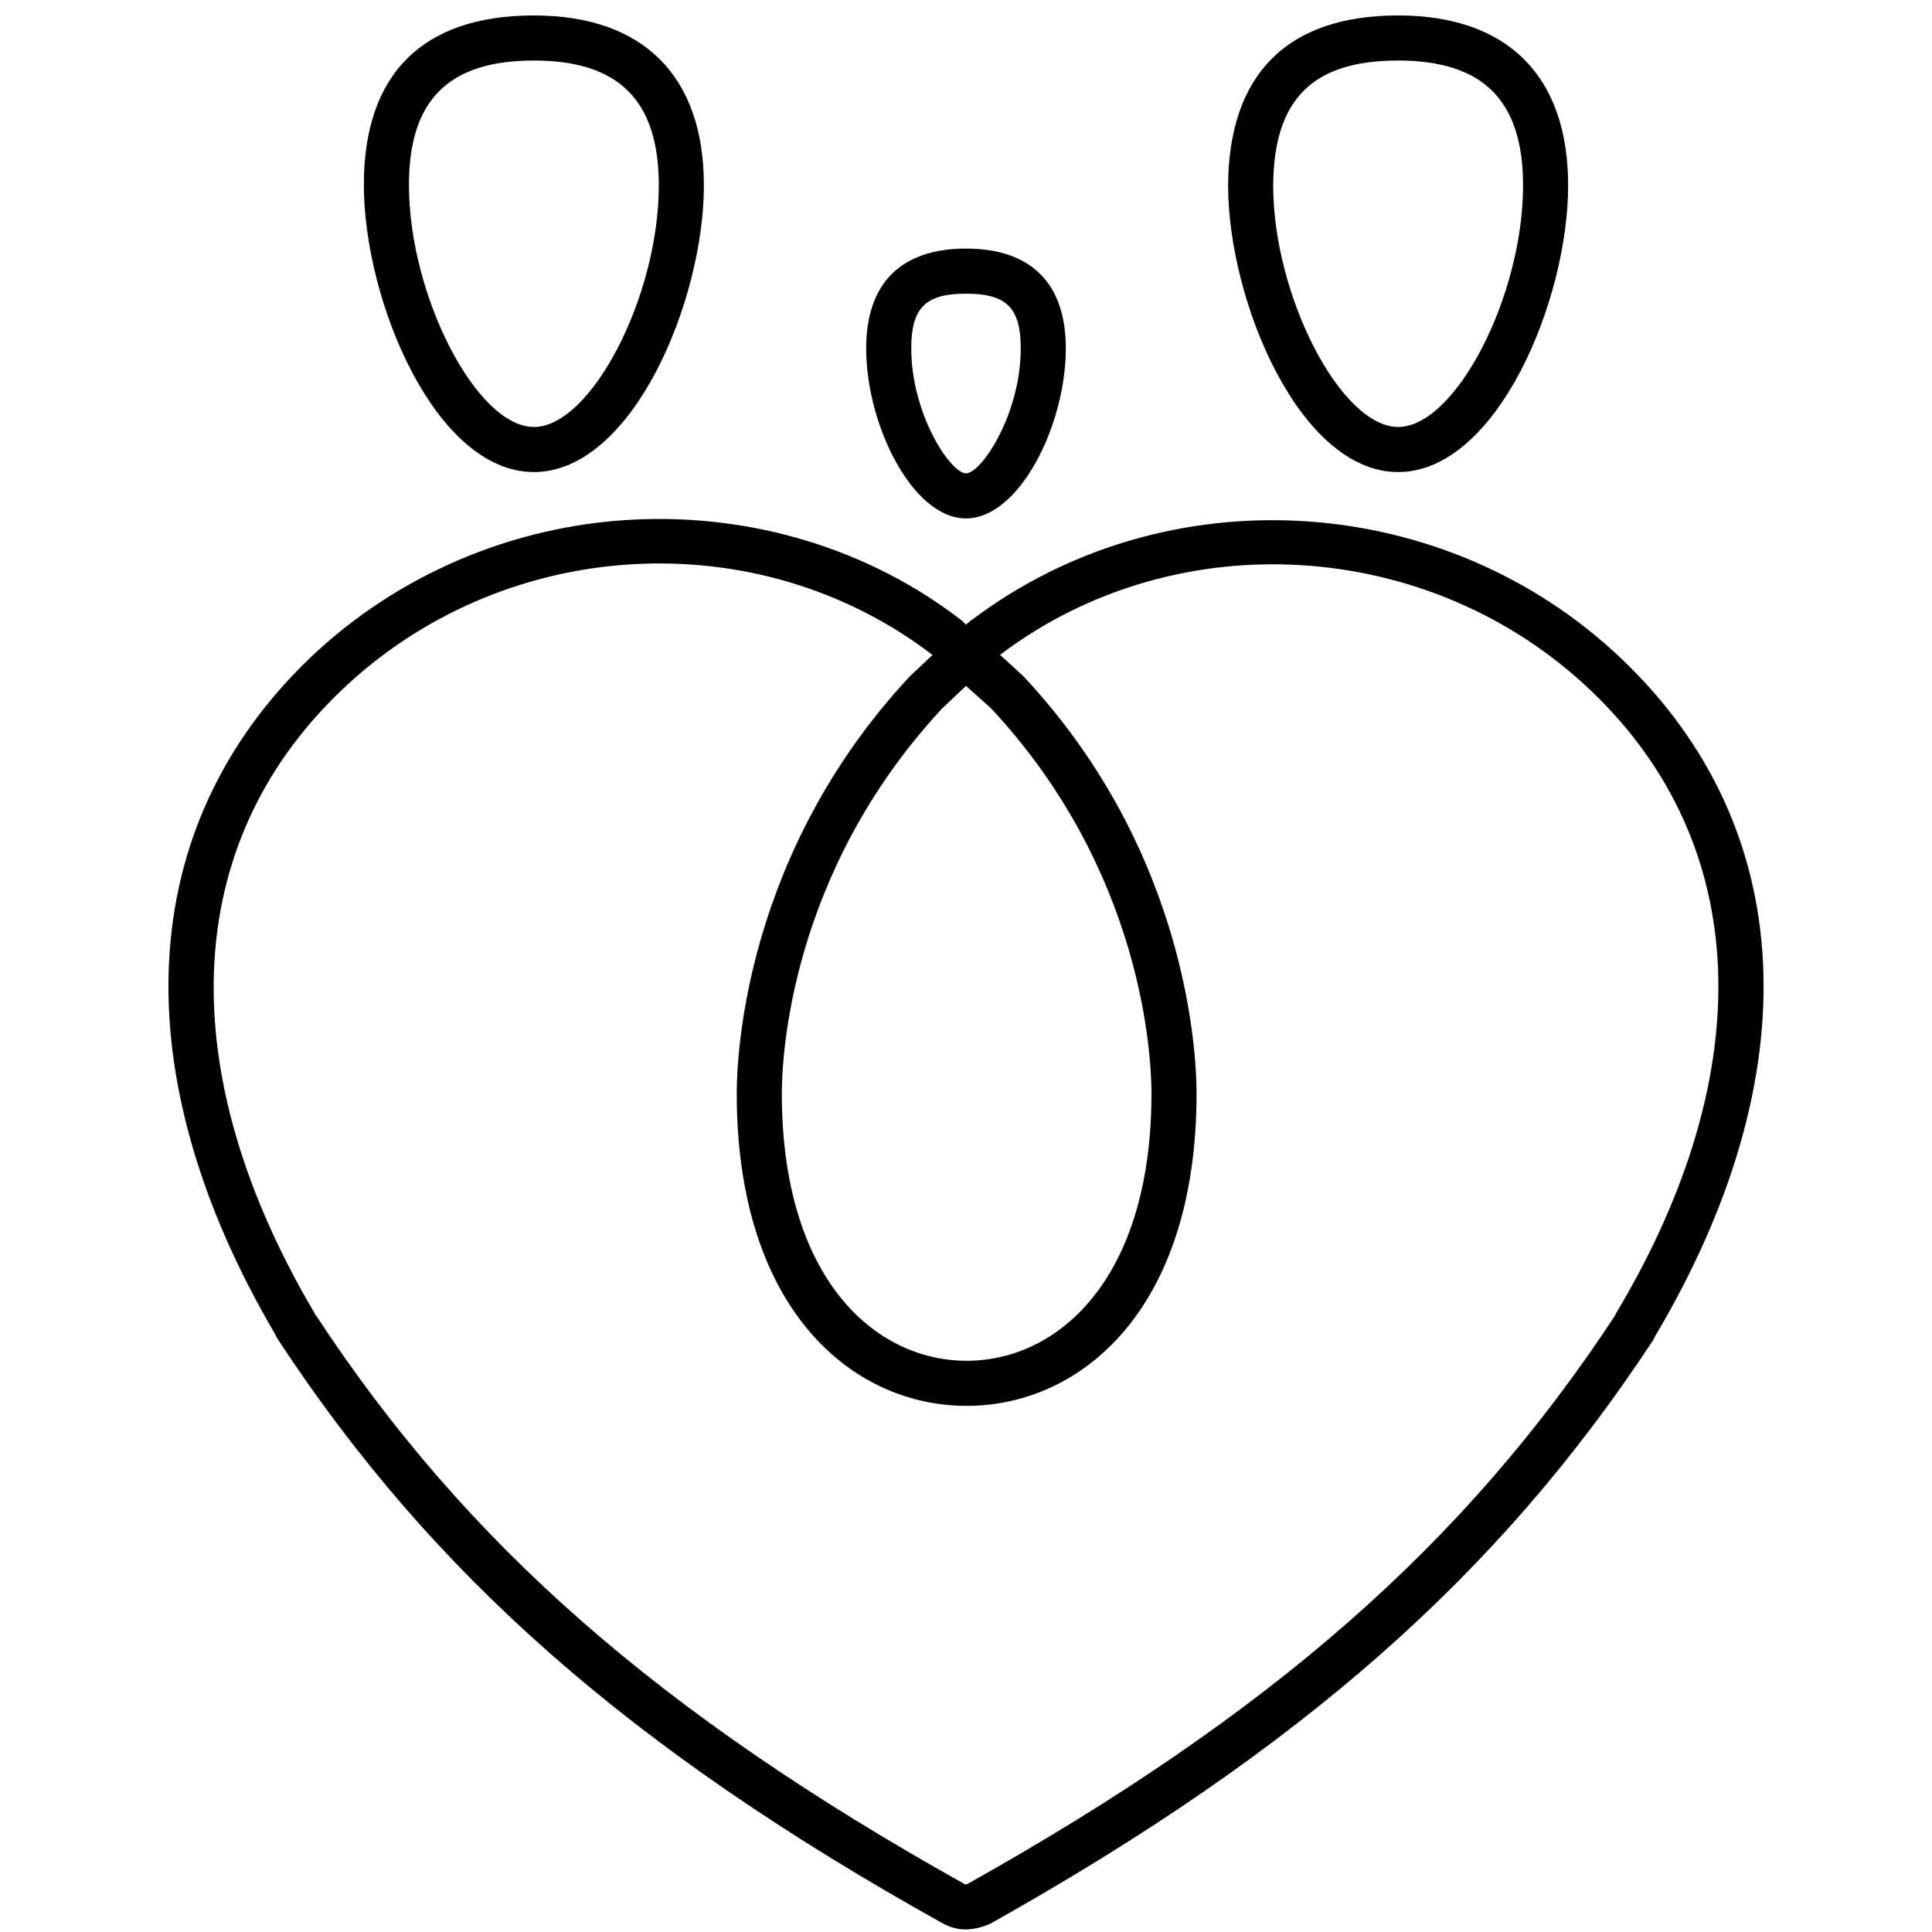 <?xml version="1.0" encoding="utf-8"?>
<!-- Generator: Adobe Illustrator 25.2.3, SVG Export Plug-In . SVG Version: 6.00 Build 0)  -->
<svg version="1.1" id="Layer_1" xmlns="http://www.w3.org/2000/svg" xmlns:xlink="http://www.w3.org/1999/xlink" x="0px" y="0px"
	 viewBox="0 0 300 300" style="enable-background:new 0 0 300 300;" xml:space="preserve">
<g id="gezinsleven">
	<g>
		<path d="M149.9,299.6c-1.3,0-2.6-0.4-3.8-1.1c-48.2-26.9-79-54-103-90.6c0-0.1-0.1-0.1-0.1-0.2c-0.1-0.1-0.2-0.3-0.2-0.4
			c-23.9-40.6-22-78.9,5.3-105.1c13.4-12.8,31.2-20.5,50-21.5c18.7-1,37,4.6,51.3,15.7c0.1,0.1,0.1,0.1,0.2,0.2L150,97l0.7-0.6
			c0.1-0.1,0.2-0.2,0.3-0.2c30.1-22.7,73.4-20.1,100.9,6.2c27.4,26.2,29.2,64.5,5.1,105.1c-0.1,0.1-0.1,0.3-0.2,0.4
			c0,0.1-0.1,0.1-0.1,0.2c-24,36.5-54.8,63.6-102.9,90.6C152.7,299.2,151.3,299.6,149.9,299.6z M49.1,204.3
			c23.3,35.5,53.4,61.8,100.4,88.1c0.2,0.1,0.3,0.2,0.4,0.2c0.1,0,0.2,0,0.2,0c0.1,0,0.1-0.1,0.2-0.1
			c47.1-26.4,77.1-52.7,100.4-88.1c0-0.1,0.1-0.2,0.2-0.3c0,0,0,0,0-0.1c22.5-37.6,21.1-72.9-3.8-96.7c-25-23.9-64.4-26.3-91.7-5.7
			l-0.1,0.1l3.5,3.2c0.1,0.1,0.1,0.1,0.2,0.2c25.5,27.3,26.8,58.7,26.8,64.7c0,33.5-17.9,48.5-35.7,48.5s-35.7-15-35.7-48.5
			c0-6,1.3-37.3,26.8-64.7c0.1-0.1,0.1-0.1,0.2-0.2l3.4-3.2c-27.3-20.9-66.8-18.5-91.9,5.6c-24.8,23.8-26.3,59-4,96.7c0,0,0,0,0,0.1
			C49,204.2,49.1,204.3,49.1,204.3z M146.3,110c-23.7,25.5-24.9,54.3-24.9,59.8c0,28.7,14.4,41.5,28.7,41.5s28.7-12.8,28.7-41.5
			c0-5.5-1.2-34.4-24.9-59.8l-3.9-3.5L146.3,110z"/>
		<path d="M82.9,73.3c-15.3,0-26.4-26.6-26.4-44.6c0-17.2,9.1-26.3,26.4-26.3c17,0,26.4,9.4,26.4,26.4
			C109.3,46.7,98.2,73.3,82.9,73.3z M82.9,9.4c-13.2,0-19.4,6.1-19.4,19.3c0,17.2,10.5,37.6,19.4,37.6s19.4-20.3,19.4-37.5
			C102.3,15.6,96.1,9.4,82.9,9.4z"/>
		<path d="M217.1,73.3c-15.3,0-26.4-26.6-26.4-44.5c0.1-17.3,9.2-26.4,26.4-26.4c17,0,26.4,9.4,26.4,26.4
			C243.5,46.7,232.4,73.3,217.1,73.3z M217.1,9.4c-13.3,0-19.3,6-19.4,19.4c0,17.1,10.5,37.5,19.4,37.5c8.9,0,19.4-20.3,19.4-37.5
			C236.5,15.6,230.3,9.4,217.1,9.4z"/>
		<path d="M150,80.5c-8.3,0-15.5-14.5-15.5-26.4c0-10.1,5.4-15.5,15.5-15.5c10.1,0,15.5,5.4,15.5,15.5C165.5,66,158.3,80.5,150,80.5
			z M150,45.6c-6.3,0-8.5,2.2-8.5,8.5c0,10.2,6.1,19.4,8.5,19.4s8.5-9.2,8.5-19.4C158.5,47.8,156.3,45.6,150,45.6z"/>
	</g>
</g>
</svg>
